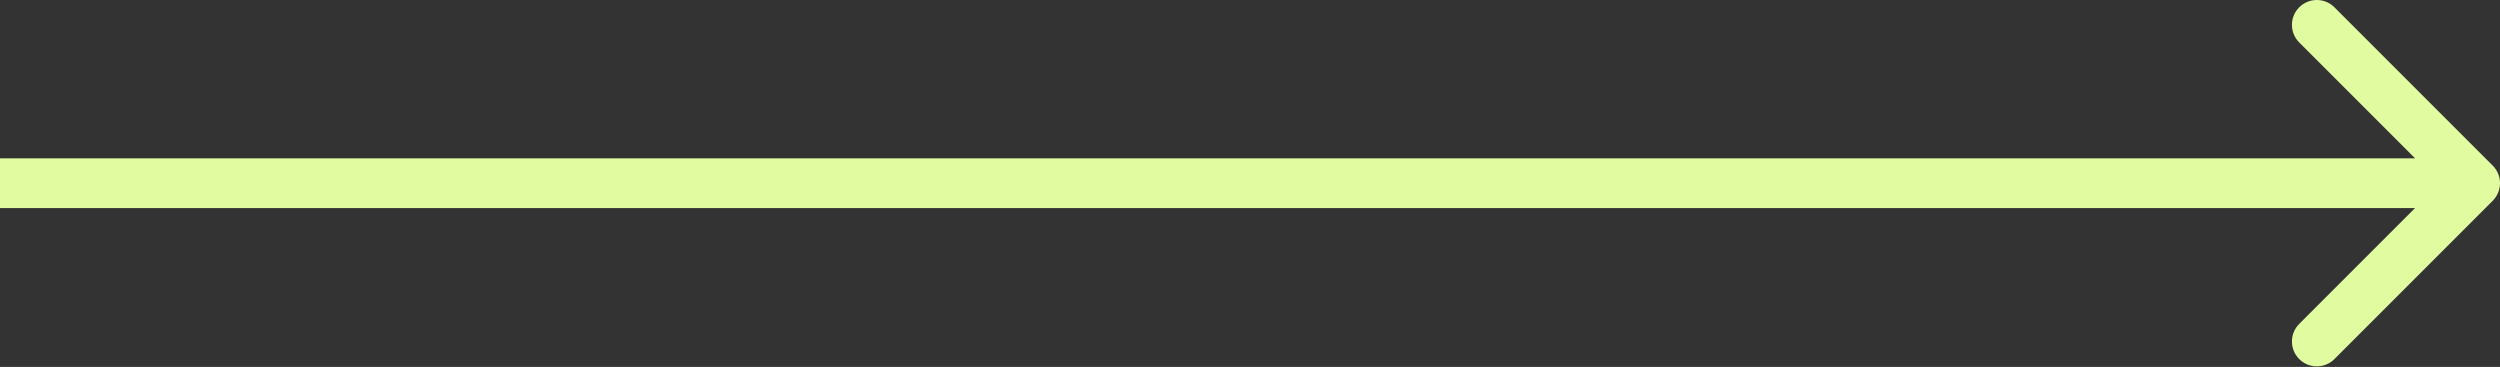 <?xml version="1.0" encoding="UTF-8"?> <svg xmlns="http://www.w3.org/2000/svg" width="804" height="118" viewBox="0 0 804 118" fill="none"><rect x="0" y="0" width="804" height="118" fill="#333333" stroke="none"/> <path d="M801.657 64.569C804.781 61.444 804.781 56.379 801.657 53.255L750.745 2.343C747.621 -0.781 742.556 -0.781 739.431 2.343C736.307 5.467 736.307 10.533 739.431 13.657L784.686 58.912L739.431 104.166C736.307 107.291 736.307 112.356 739.431 115.48C742.556 118.604 747.621 118.604 750.745 115.48L801.657 64.569ZM0 66.912H796V50.912H0V66.912Z" fill="#E1FBA1"></path> </svg> 